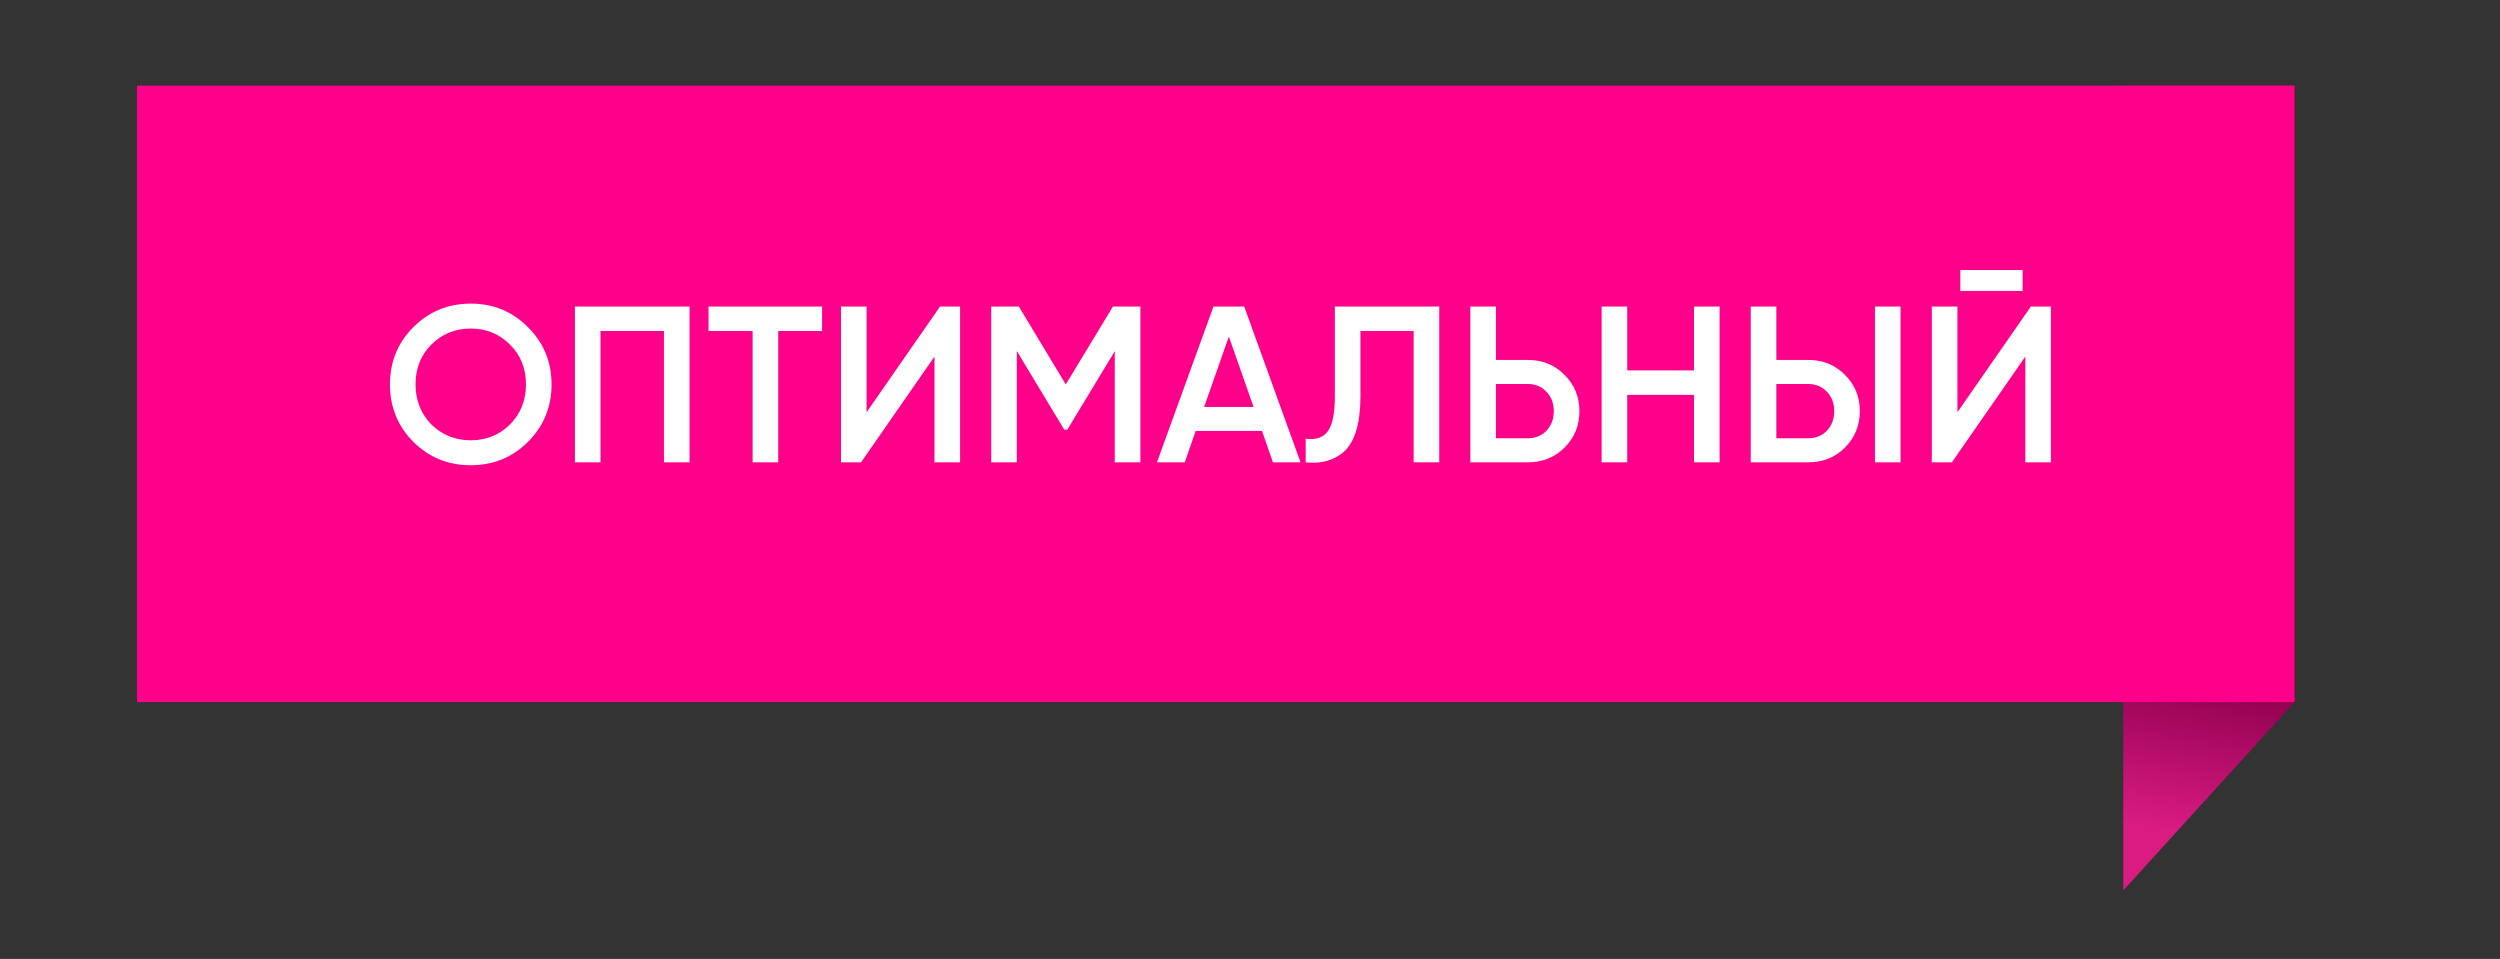 <?xml version="1.0" encoding="UTF-8"?> <svg xmlns="http://www.w3.org/2000/svg" width="146" height="56" viewBox="0 0 146 56" fill="none"><rect x="0" y="0" width="146" height="56" fill="#333333" stroke="none"/> <path d="M124 5H134V41L124 52V5Z" fill="url(#paint0_linear_674_20)"></path> <path d="M8 5H134V41H8V5Z" fill="url(#paint1_linear_674_20)"></path> <path d="M30.833 25.804C29.923 26.714 28.81 27.169 27.492 27.169C26.175 27.169 25.057 26.714 24.138 25.804C23.228 24.885 22.773 23.767 22.773 22.45C22.773 21.133 23.228 20.019 24.138 19.109C25.057 18.19 26.175 17.731 27.492 17.731C28.81 17.731 29.923 18.19 30.833 19.109C31.752 20.019 32.211 21.133 32.211 22.45C32.211 23.767 31.752 24.885 30.833 25.804ZM25.191 24.79C25.824 25.405 26.591 25.713 27.492 25.713C28.402 25.713 29.165 25.405 29.78 24.79C30.404 24.166 30.716 23.386 30.716 22.45C30.716 21.514 30.404 20.738 29.78 20.123C29.165 19.499 28.402 19.187 27.492 19.187C26.582 19.187 25.815 19.499 25.191 20.123C24.576 20.738 24.268 21.514 24.268 22.45C24.268 23.377 24.576 24.157 25.191 24.79ZM33.575 17.9H40.27V27H38.775V19.33H35.07V27H33.575V17.9ZM41.379 17.9H48.009V19.33H45.448V27H43.953V19.33H41.379V17.9ZM56.069 27H54.574V20.825L50.284 27H49.114V17.9H50.609V24.075L54.899 17.9H56.069V27ZM64.998 17.9H66.597V27H65.102V20.513L62.333 25.089H62.151L59.382 20.5V27H57.887V17.9H59.499L62.242 22.45L64.998 17.9ZM75.951 27H74.339L73.702 25.167H69.828L69.191 27H67.566L70.868 17.9H72.662L75.951 27ZM71.765 19.655L70.322 23.763H73.208L71.765 19.655ZM76.252 27V25.622C76.841 25.7 77.27 25.557 77.539 25.193C77.816 24.82 77.955 24.144 77.955 23.165V17.9H84.052V27H82.557V19.33H79.45V23.139C79.45 24.725 79.125 25.808 78.475 26.389C77.894 26.892 77.153 27.095 76.252 27ZM87.362 21.02H89.221C90.079 21.02 90.794 21.31 91.366 21.891C91.947 22.463 92.237 23.169 92.237 24.01C92.237 24.859 91.947 25.57 91.366 26.142C90.794 26.714 90.079 27 89.221 27H85.867V17.9H87.362V21.02ZM87.362 25.596H89.221C89.663 25.596 90.027 25.449 90.313 25.154C90.599 24.851 90.742 24.469 90.742 24.01C90.742 23.551 90.599 23.174 90.313 22.879C90.027 22.576 89.663 22.424 89.221 22.424H87.362V25.596ZM98.93 21.631V17.9H100.425V27H98.93V23.061H95.03V27H93.535V17.9H95.03V21.631H98.93ZM105.598 27H102.244V17.9H103.739V21.02H105.598C106.456 21.02 107.171 21.31 107.743 21.891C108.324 22.463 108.614 23.169 108.614 24.01C108.614 24.851 108.324 25.561 107.743 26.142C107.171 26.714 106.456 27 105.598 27ZM110.993 27H109.498V17.9H110.993V27ZM103.739 22.424V25.596H105.598C106.04 25.596 106.404 25.449 106.69 25.154C106.976 24.851 107.119 24.469 107.119 24.01C107.119 23.551 106.976 23.174 106.69 22.879C106.404 22.576 106.04 22.424 105.598 22.424H103.739ZM118.123 16.99H114.483V15.768H118.123V16.99ZM119.774 27H118.279V20.825L113.989 27H112.819V17.9H114.314V24.075L118.604 17.9H119.774V27Z" fill="white"></path> <defs> <linearGradient id="paint0_linear_674_20" x1="129" y1="39.5" x2="127" y2="50" gradientUnits="userSpaceOnUse"> <stop stop-color="#8F004E"></stop> <stop offset="0.871" stop-color="#DA1B82"></stop> </linearGradient> <linearGradient id="paint1_linear_674_20" x1="71" y1="5" x2="71" y2="41" gradientUnits="userSpaceOnUse"> <stop stop-color="#FF008A"></stop> <stop offset="1" stop-color="#FF008A"></stop> </linearGradient> </defs> </svg> 